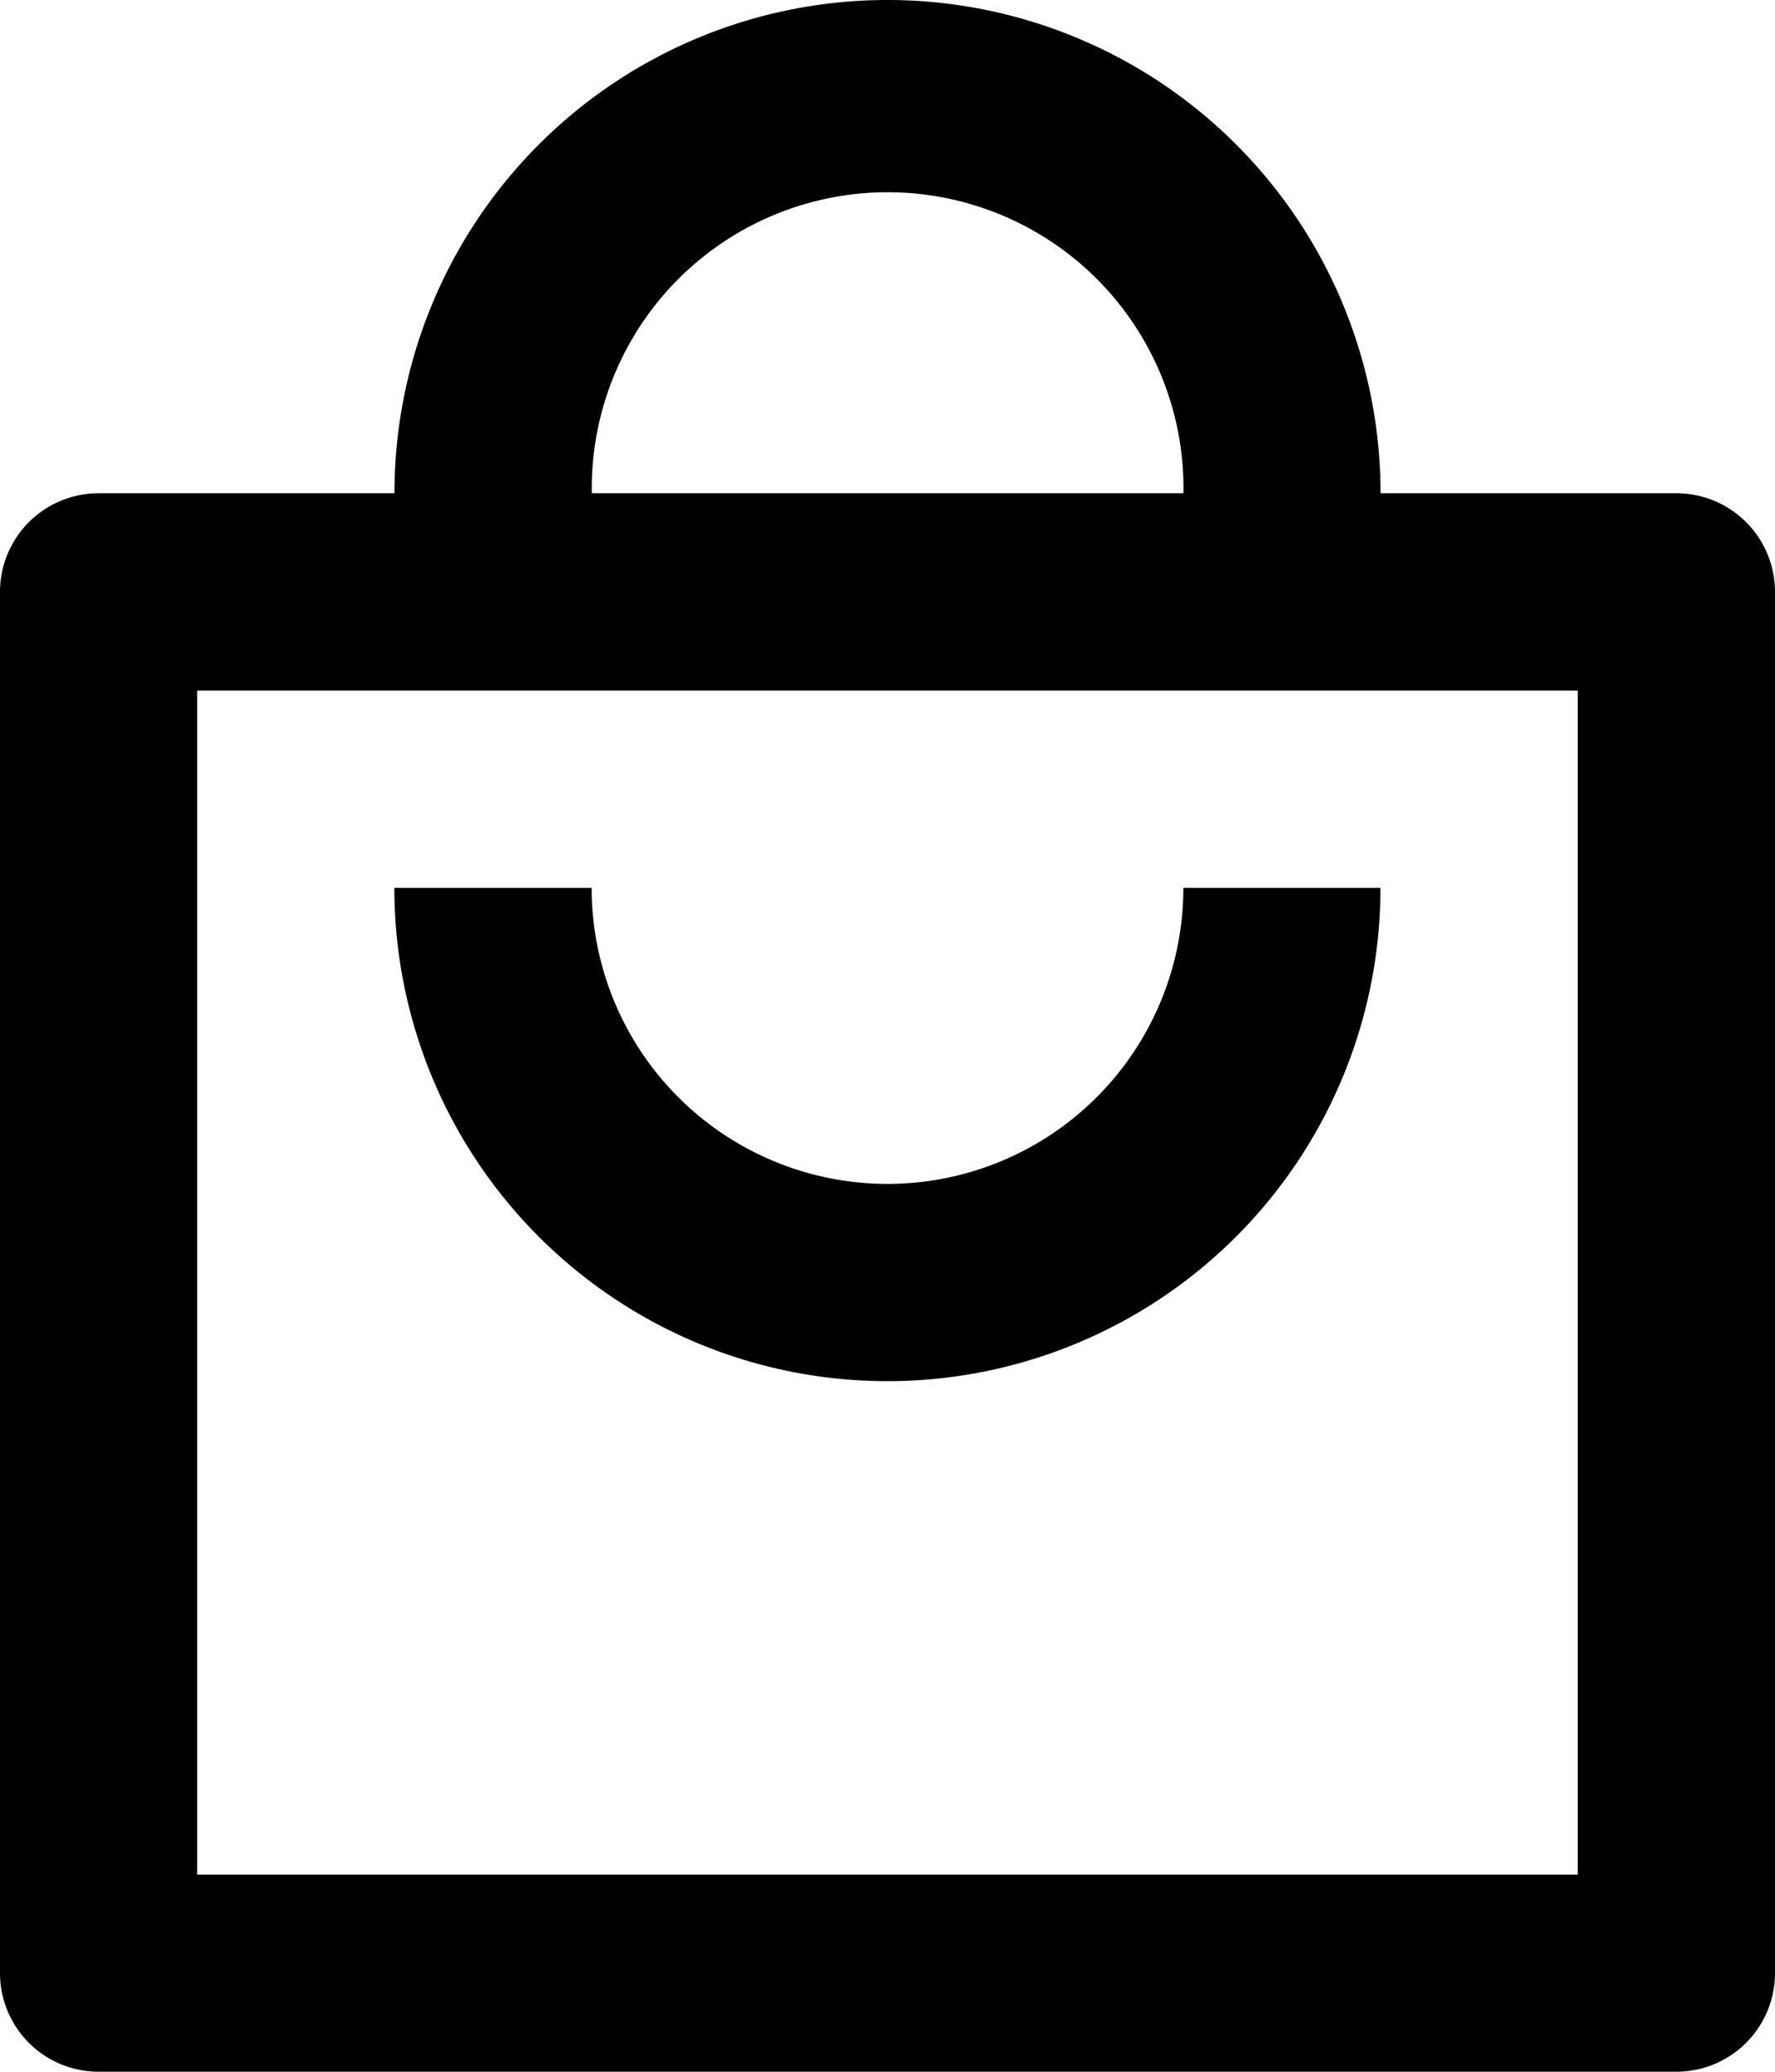 <svg xmlns="http://www.w3.org/2000/svg" width="20.848" height="24.322" viewBox="0 0 20.848 24.322">
  <path id="Path_160864" data-name="Path 160864" d="M9.949,6.791H16.9a3.475,3.475,0,1,0-6.949,0Zm-2.316,0a5.791,5.791,0,1,1,11.582,0H22.69a1.158,1.158,0,0,1,1.158,1.158V24.164a1.158,1.158,0,0,1-1.158,1.158H4.158A1.158,1.158,0,0,1,3,24.164V7.949A1.158,1.158,0,0,1,4.158,6.791ZM5.316,9.108v13.9H21.531V9.108Zm4.633,2.316a3.475,3.475,0,1,0,6.95,0h2.315a5.791,5.791,0,1,1-11.582,0Z" transform="translate(-3 -1)"/>
</svg>
